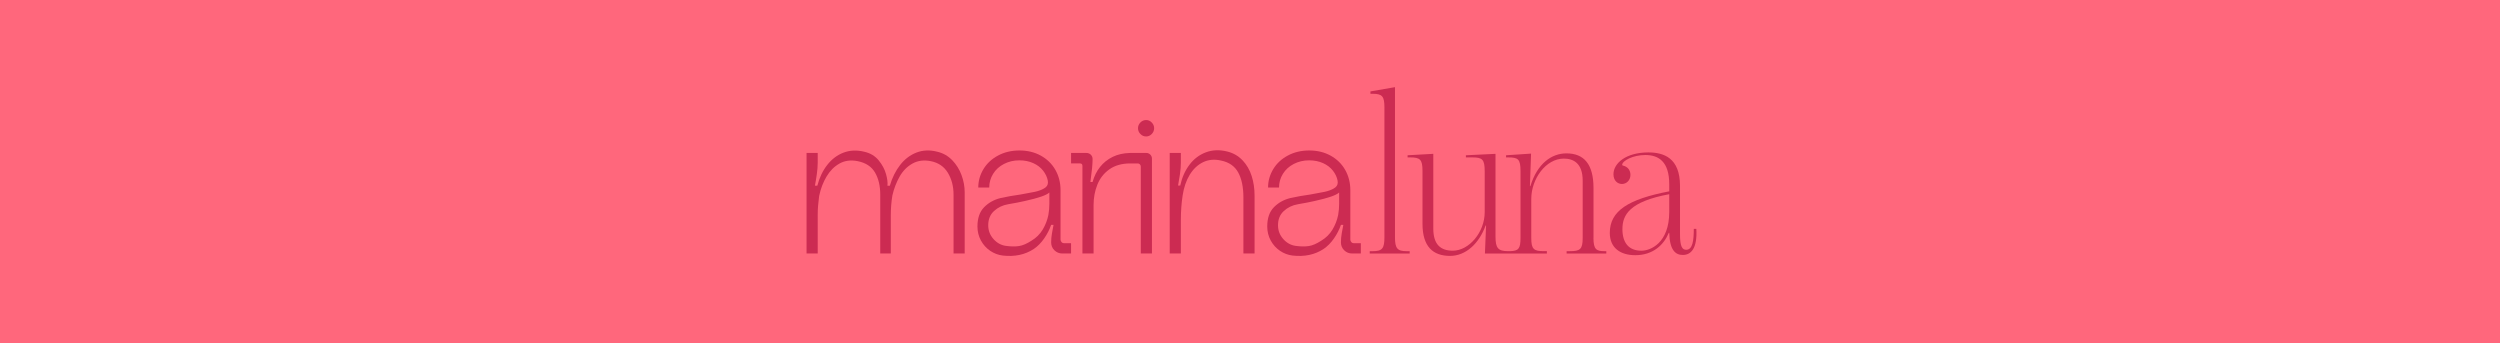 <?xml version="1.0" encoding="UTF-8"?><svg id="Capa_2" xmlns="http://www.w3.org/2000/svg" viewBox="0 0 1919.2 263.37"><defs><style>.cls-1{fill:#cc2b52;}.cls-1,.cls-2{stroke-width:0px;}.cls-2{fill:#ff677c;}</style></defs><g id="Capa_2-2"><rect class="cls-2" width="1919.2" height="263.37"/><path class="cls-1" d="m879.9,92.15c-1.75,0-3.23.63-4.45,1.89-1.22,1.26-1.83,2.74-1.83,4.41s.61,3.16,1.83,4.42,2.71,1.89,4.45,1.89c1.63,0,3.05-.63,4.27-1.89,1.22-1.26,1.83-2.73,1.83-4.42s-.61-3.16-1.83-4.41c-1.22-1.26-2.64-1.89-4.27-1.89"/><path class="cls-1" d="m730.97,122.95c-3.16-3.26-6.99-5.43-11.47-6.48-5.71-1.47-11.01-1.26-15.9.63-4.9,1.9-9.07,5.06-12.54,9.49s-6.12,9.75-7.95,15.97h-1.84c.3-2.22-.05-5.16-1.07-8.86-1.02-3.69-2.9-7.22-5.66-10.6-2.75-3.37-6.47-5.59-11.16-6.64-5.71-1.37-10.99-1.13-15.82.71-4.85,1.85-9,4.98-12.47,9.41-3.47,4.43-6.01,9.75-7.65,15.97h-1.84c.51-2.64,1-5.56,1.45-8.78.46-3.21.69-6.14.69-8.78v-7.59h-8.57v77.17h8.57v-29.1c0-3.06.1-5.61.3-7.67.2-2.06.46-4.4.77-7.04l.15-.79c1.12-5.27,2.98-10.1,5.58-14.47,2.6-4.38,5.91-7.7,9.94-9.96,4.03-2.27,8.69-2.87,13.99-1.82,6.22,1.26,10.65,4.19,13.3,8.78,2.65,4.58,3.98,10.2,3.98,16.84v45.23h8.1v-29.1c0-5.38.41-10.54,1.23-15.5,1.23-5.27,3.08-10.1,5.58-14.47,2.5-4.38,5.78-7.7,9.86-9.96,4.08-2.27,8.77-2.87,14.07-1.82,5.81,1.16,10.17,4.14,13.07,8.93,2.9,4.8,4.36,10.36,4.36,16.68v45.23h8.56v-46.81c0-4.53-.82-8.99-2.44-13.36-1.63-4.38-4.03-8.2-7.18-11.47"/><path class="cls-1" d="m805.59,156c0,3.16-.25,6.17-.77,9.02-.82,4.01-2.27,7.75-4.36,11.23s-4.97,6.32-8.64,8.54c-3.57,2.32-6.78,3.69-9.63,4.11-2.86.43-6.22.37-10.09-.16-3.67-.53-6.83-2.29-9.48-5.3-2.65-3-3.98-6.51-3.98-10.52,0-4.53,1.47-8.17,4.43-10.91,2.95-2.74,6.57-4.48,10.85-5.22,4.99-.84,9.33-1.69,13-2.53,5.19-1.16,9.33-2.27,12.38-3.32,3.06-1.05,5.14-2.11,6.27-3.16v8.22h0Zm9.32,29.81c-.51-.58-.76-1.19-.76-1.82v-37.95c0-5.8-1.33-11.02-3.98-15.66-2.65-4.64-6.38-8.27-11.16-10.91-4.79-2.64-10.24-3.96-16.36-3.96s-11.6,1.29-16.43,3.87c-4.85,2.58-8.59,6.06-11.24,10.44-2.65,4.38-3.98,9.09-3.98,14.15h8.41c0-3.8,1-7.3,2.98-10.52s4.76-5.75,8.33-7.59c3.57-1.84,7.49-2.77,11.77-2.77,3.98,0,7.54.71,10.7,2.13,3.16,1.42,5.68,3.35,7.57,5.77,1.89,2.43,3.09,4.96,3.59,7.59.41,2.22-.1,3.93-1.53,5.14-1.43,1.21-3.62,2.24-6.57,3.09l-1.99.48c-1.94.42-5.61,1.1-11.01,2.06-2.34.32-4.89.71-7.65,1.19-2.76.48-5.25.98-7.49,1.5-5.1,1.26-9.33,3.64-12.69,7.12-3.37,3.48-5.05,8.38-5.05,14.71,0,3.9.89,7.49,2.67,10.76,1.78,3.27,4.15,5.91,7.11,7.91,2.95,2.01,6.17,3.21,9.63,3.64,4.58.53,8.86.37,12.85-.48,3.98-.84,7.65-2.37,11.01-4.58,2.95-2,5.61-4.69,7.95-8.06,2.34-3.37,4.13-6.85,5.35-10.44h1.84c-.41,2.01-.82,4.19-1.22,6.56-.41,2.37-.61,4.67-.61,6.88,0,2.43.84,4.46,2.52,6.09,1.68,1.64,3.7,2.45,6.04,2.45h6.72v-7.91h-5.35c-.82,0-1.48-.29-1.99-.87"/><path class="cls-1" d="m879.89,117.41h-12.54v.02c-4.97.14-9.35,1.12-13.15,2.98-3.87,1.9-7.11,4.48-9.71,7.75-2.6,3.27-4.51,7.12-5.73,11.54h-1.68c1.12-7.91,1.68-13.75,1.68-17.55,0-1.37-.46-2.5-1.38-3.4-.91-.9-2.09-1.35-3.52-1.35h-11.62v8.06h6.88c.61,0,1.07.16,1.38.48.3.32.46.79.46,1.42v67.21h8.56v-37.32c0-5.48.97-10.65,2.91-15.5,1.93-4.85,5.02-8.78,9.25-11.78,4.23-3,9.56-4.51,15.98-4.51h5.81c.61,0,1.15.23,1.61.71s.69,1.03.69,1.66v66.73h8.56v-72.75c0-1.26-.43-2.32-1.3-3.16s-1.91-1.26-3.13-1.26"/><path class="cls-1" d="m953.9,123.11c-3.16-3.37-7.09-5.64-11.77-6.8-5.91-1.47-11.39-1.26-16.43.64-5.04,1.9-9.25,5.09-12.61,9.57-3.37,4.48-5.71,9.78-7.03,15.89h-1.68c.51-2.64,1-5.54,1.45-8.7.46-3.16.69-6.12.69-8.86v-7.44h-8.56v77.17h8.56v-25.78c0-6.53.46-12.81,1.38-18.82.92-6.12,2.72-11.39,5.43-15.81,2.7-4.43,6.12-7.64,10.24-9.65,4.13-2,8.74-2.43,13.84-1.26,6.12,1.26,10.5,4.32,13.15,9.17,2.65,4.85,3.98,11.28,3.98,19.29v42.86h8.56v-44.44c0-5.38-.74-10.38-2.22-15.02-1.48-4.64-3.8-8.64-6.96-12.02"/><path class="cls-1" d="m1028.05,156c0,3.16-.25,6.17-.77,9.02-.82,4.01-2.27,7.75-4.36,11.23-2.09,3.48-4.97,6.32-8.64,8.54-3.57,2.32-6.78,3.69-9.63,4.11-2.85.43-6.22.37-10.09-.16-3.67-.53-6.83-2.29-9.48-5.3-2.65-3-3.98-6.51-3.98-10.52,0-4.53,1.47-8.17,4.43-10.91,2.95-2.74,6.57-4.48,10.85-5.22,4.99-.84,9.33-1.69,13-2.53,5.2-1.16,9.33-2.27,12.38-3.32,3.06-1.05,5.14-2.11,6.27-3.16v8.22h0Zm9.33,29.81c-.51-.58-.76-1.19-.76-1.82v-37.95c0-5.8-1.33-11.02-3.98-15.66-2.65-4.64-6.38-8.27-11.16-10.91-4.79-2.64-10.24-3.96-16.36-3.96s-11.6,1.29-16.43,3.87c-4.85,2.58-8.59,6.06-11.24,10.44-2.65,4.38-3.98,9.09-3.98,14.15h8.41c0-3.8,1-7.3,2.98-10.52,1.99-3.21,4.76-5.75,8.33-7.59,3.57-1.84,7.49-2.77,11.77-2.77,3.98,0,7.54.71,10.7,2.13,3.16,1.42,5.68,3.35,7.57,5.77,1.89,2.43,3.09,4.96,3.59,7.59.41,2.22-.1,3.93-1.53,5.14-1.43,1.21-3.62,2.24-6.57,3.09l-1.99.48c-1.94.42-5.61,1.1-11.01,2.06-2.34.32-4.89.71-7.65,1.19s-5.25.98-7.49,1.5c-5.1,1.26-9.33,3.64-12.69,7.12-3.37,3.48-5.05,8.38-5.05,14.71,0,3.9.89,7.49,2.67,10.76,1.78,3.27,4.15,5.91,7.11,7.91,2.95,2.01,6.17,3.21,9.63,3.64,4.58.53,8.86.37,12.85-.48,3.98-.84,7.65-2.37,11.01-4.58,2.95-2,5.61-4.69,7.95-8.06,2.34-3.37,4.13-6.85,5.35-10.44h1.84c-.41,2.01-.82,4.19-1.23,6.56-.41,2.37-.61,4.67-.61,6.88,0,2.43.84,4.46,2.52,6.09,1.68,1.64,3.69,2.45,6.04,2.45h6.72v-7.91h-5.35c-.82,0-1.48-.29-1.99-.87"/><path class="cls-1" d="m1070.9,182.08v-115.18l-18.85,3.28v1.82h1.76c7.4,0,8.99,2.01,8.99,10.57v99.51c0,8.57-1.59,10.75-8.99,10.75h-2.29v1.82h30.66v-1.82h-2.29c-7.23,0-8.99-2.18-8.99-10.75"/><path class="cls-1" d="m1223.3,182.62v-38.27c0-18.22-7.23-26.61-20.79-26.61-11.45,0-22.38,7.84-27.66,25.15h-.36l.88-24.97-19.2,1.28v1.64h1.59c7.75,0,9.51,1.28,9.51,10.57v51.21c0,8.34-1.54,10-8.06,10.19h-1.45c-7.75,0-9.69-2.35-9.69-11.28v-63.43l-22.73,1.1v1.64h4.93c7.75,0,9.51,1.46,9.51,10.75v31.34c0,15.31-11.98,29.52-24.49,29.52-9.51,0-14.97-4.92-14.97-16.95v-57.41l-19.74,1.1v1.64h1.94c7.75,0,9.51,1.64,9.51,10.39v40.63c0,17.49,8.1,24.6,21.14,24.6,11.98,0,22.2-9.3,27.31-23.33h.35l-.88,21.51h47.56v-1.82h-2.29c-7.75,0-9.69-1.46-9.69-10.2v-29.88c0-15.31,11.1-30.98,25.02-30.98,7.23,0,14.45,3.46,14.45,16.95v43.92c0,8.75-1.94,10.2-9.87,10.2h-2.47v1.82h30.48v-1.82h-1.41c-6.17,0-8.46-1.28-8.46-10.2"/><path class="cls-1" d="m1281.44,162.76c0,23.88-14.45,29.71-21.32,29.71-9.87,0-14.62-6.2-14.62-16.59,0-10.93,5.46-21.14,35.94-26.79v13.67h0Zm20.79,12.94h-1.94c0,8.93-.88,16.04-5.82,16.04-2.99,0-4.76-2.37-4.76-11.67v-37.36c0-21.69-12.69-25.7-24.31-25.7-17.27,0-26.78,8.38-26.78,16.76,0,4.92,3.17,7.47,6.52,7.47,3.52,0,6.52-2.92,6.52-6.93s-2.46-6.38-5.46-7.11c-.53-.18-.88-.18-.88-.73.18-3.1,8.28-7.47,17.79-7.47,10.05,0,18.33,4.92,18.33,22.42v5.47c-31.36,6.01-45.63,14.94-45.63,31.89,0,11.67,8.28,17.13,19.56,17.13,13.57,0,21.85-7.84,25.72-17.13h.35c.36,13.49,4.93,16.95,10.4,16.95,6.17,0,11.28-4.74,10.4-20.05"/></g></svg>
